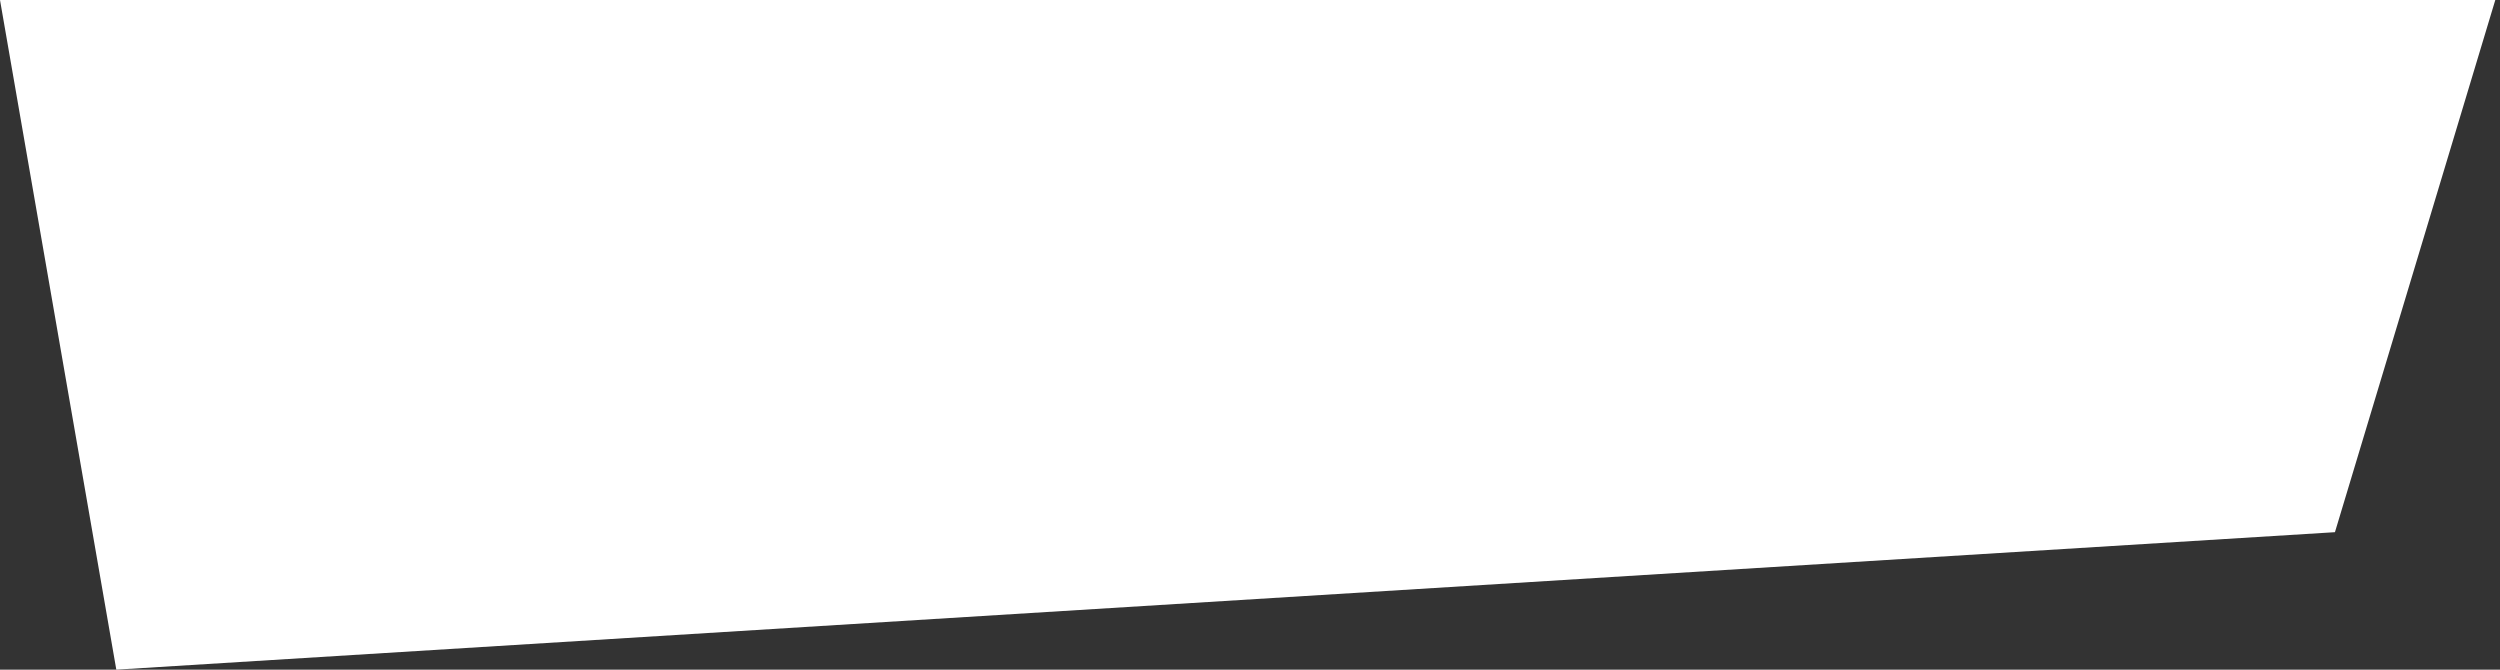 <?xml version="1.0" encoding="UTF-8"?> <svg xmlns="http://www.w3.org/2000/svg" width="336" height="90" viewBox="0 0 336 90" fill="none"><rect x="0" y="0" width="336" height="90" fill="#333333" stroke="none"/><path d="M0 0H335.368L313.816 71.526L15.632 90L0 0Z" fill="white"></path></svg> 